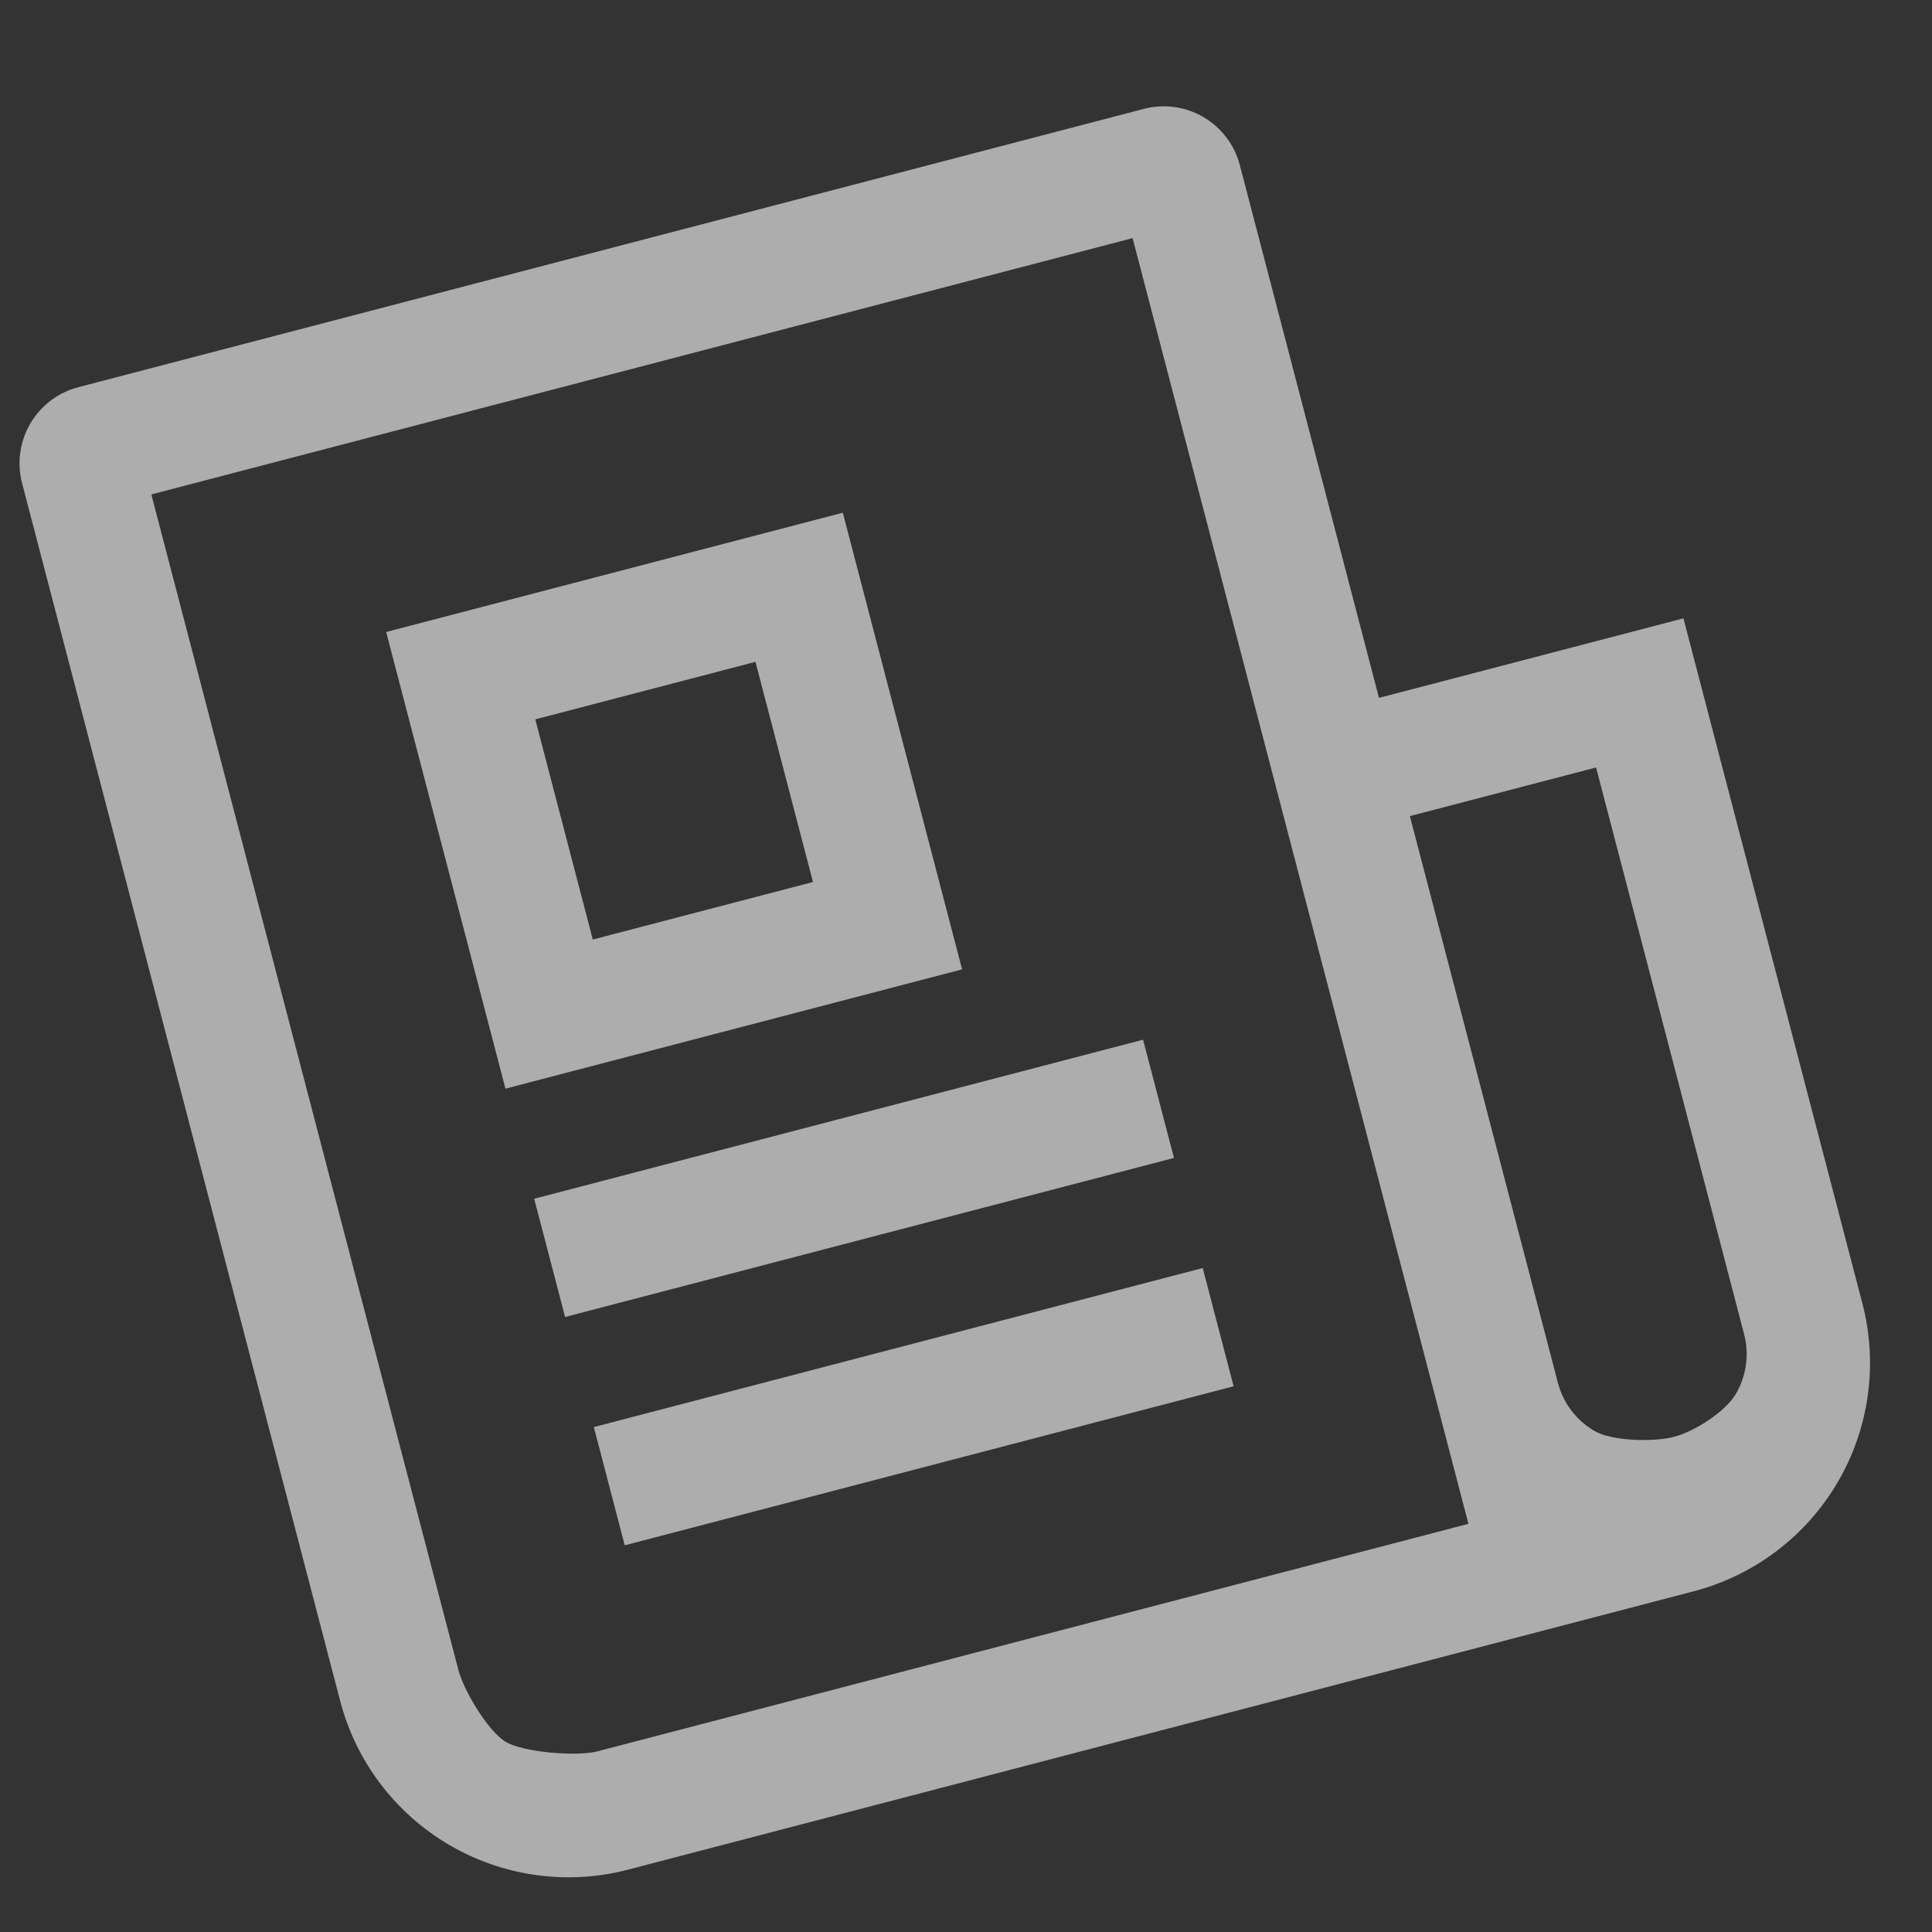 <svg width="192" height="192" viewBox="0 0 192 192" fill="none" xmlns="http://www.w3.org/2000/svg">
<rect x="0" y="0" width="192" height="192" fill="#333333" stroke="none"/>
<path opacity="0.6" d="M145.932 151.437L112.557 23.664L15.039 49.136L45.556 165.968C46.08 167.974 48.49 172.067 50.279 173.115C52.068 174.163 57.348 174.575 59.354 174.051L145.932 151.437ZM168.315 158.142L62.424 185.801C56.406 187.373 50.01 186.49 44.643 183.346C39.276 180.202 35.378 175.055 33.806 169.037L2.195 48.019C1.671 46.013 1.965 43.881 3.013 42.092C4.061 40.303 5.777 39.003 7.783 38.479L113.674 10.82C115.68 10.296 117.812 10.59 119.601 11.638C121.39 12.686 122.689 14.402 123.213 16.408L137.043 69.354L167.298 61.451L185.079 129.524C186.651 135.542 185.768 141.938 182.624 147.305C179.48 152.672 174.333 156.57 168.315 158.142ZM140.112 81.104L154.824 137.427C155.348 139.433 156.648 141.148 158.437 142.196C160.226 143.244 164.366 143.314 166.372 142.79C168.378 142.267 171.462 140.309 172.51 138.52C173.558 136.731 173.853 134.599 173.329 132.593L158.617 76.27L140.112 81.104ZM38.377 62.807L83.758 50.953L95.612 96.335L50.231 108.189L38.377 62.807ZM53.196 71.488L58.911 93.37L80.793 87.654L75.078 65.772L53.196 71.488ZM53.088 119.13L113.598 103.325L116.667 115.075L56.158 130.88L53.088 119.13ZM59.015 141.821L119.525 126.016L122.594 137.766L62.085 153.571L59.015 141.821Z" fill="white"/>
</svg>
